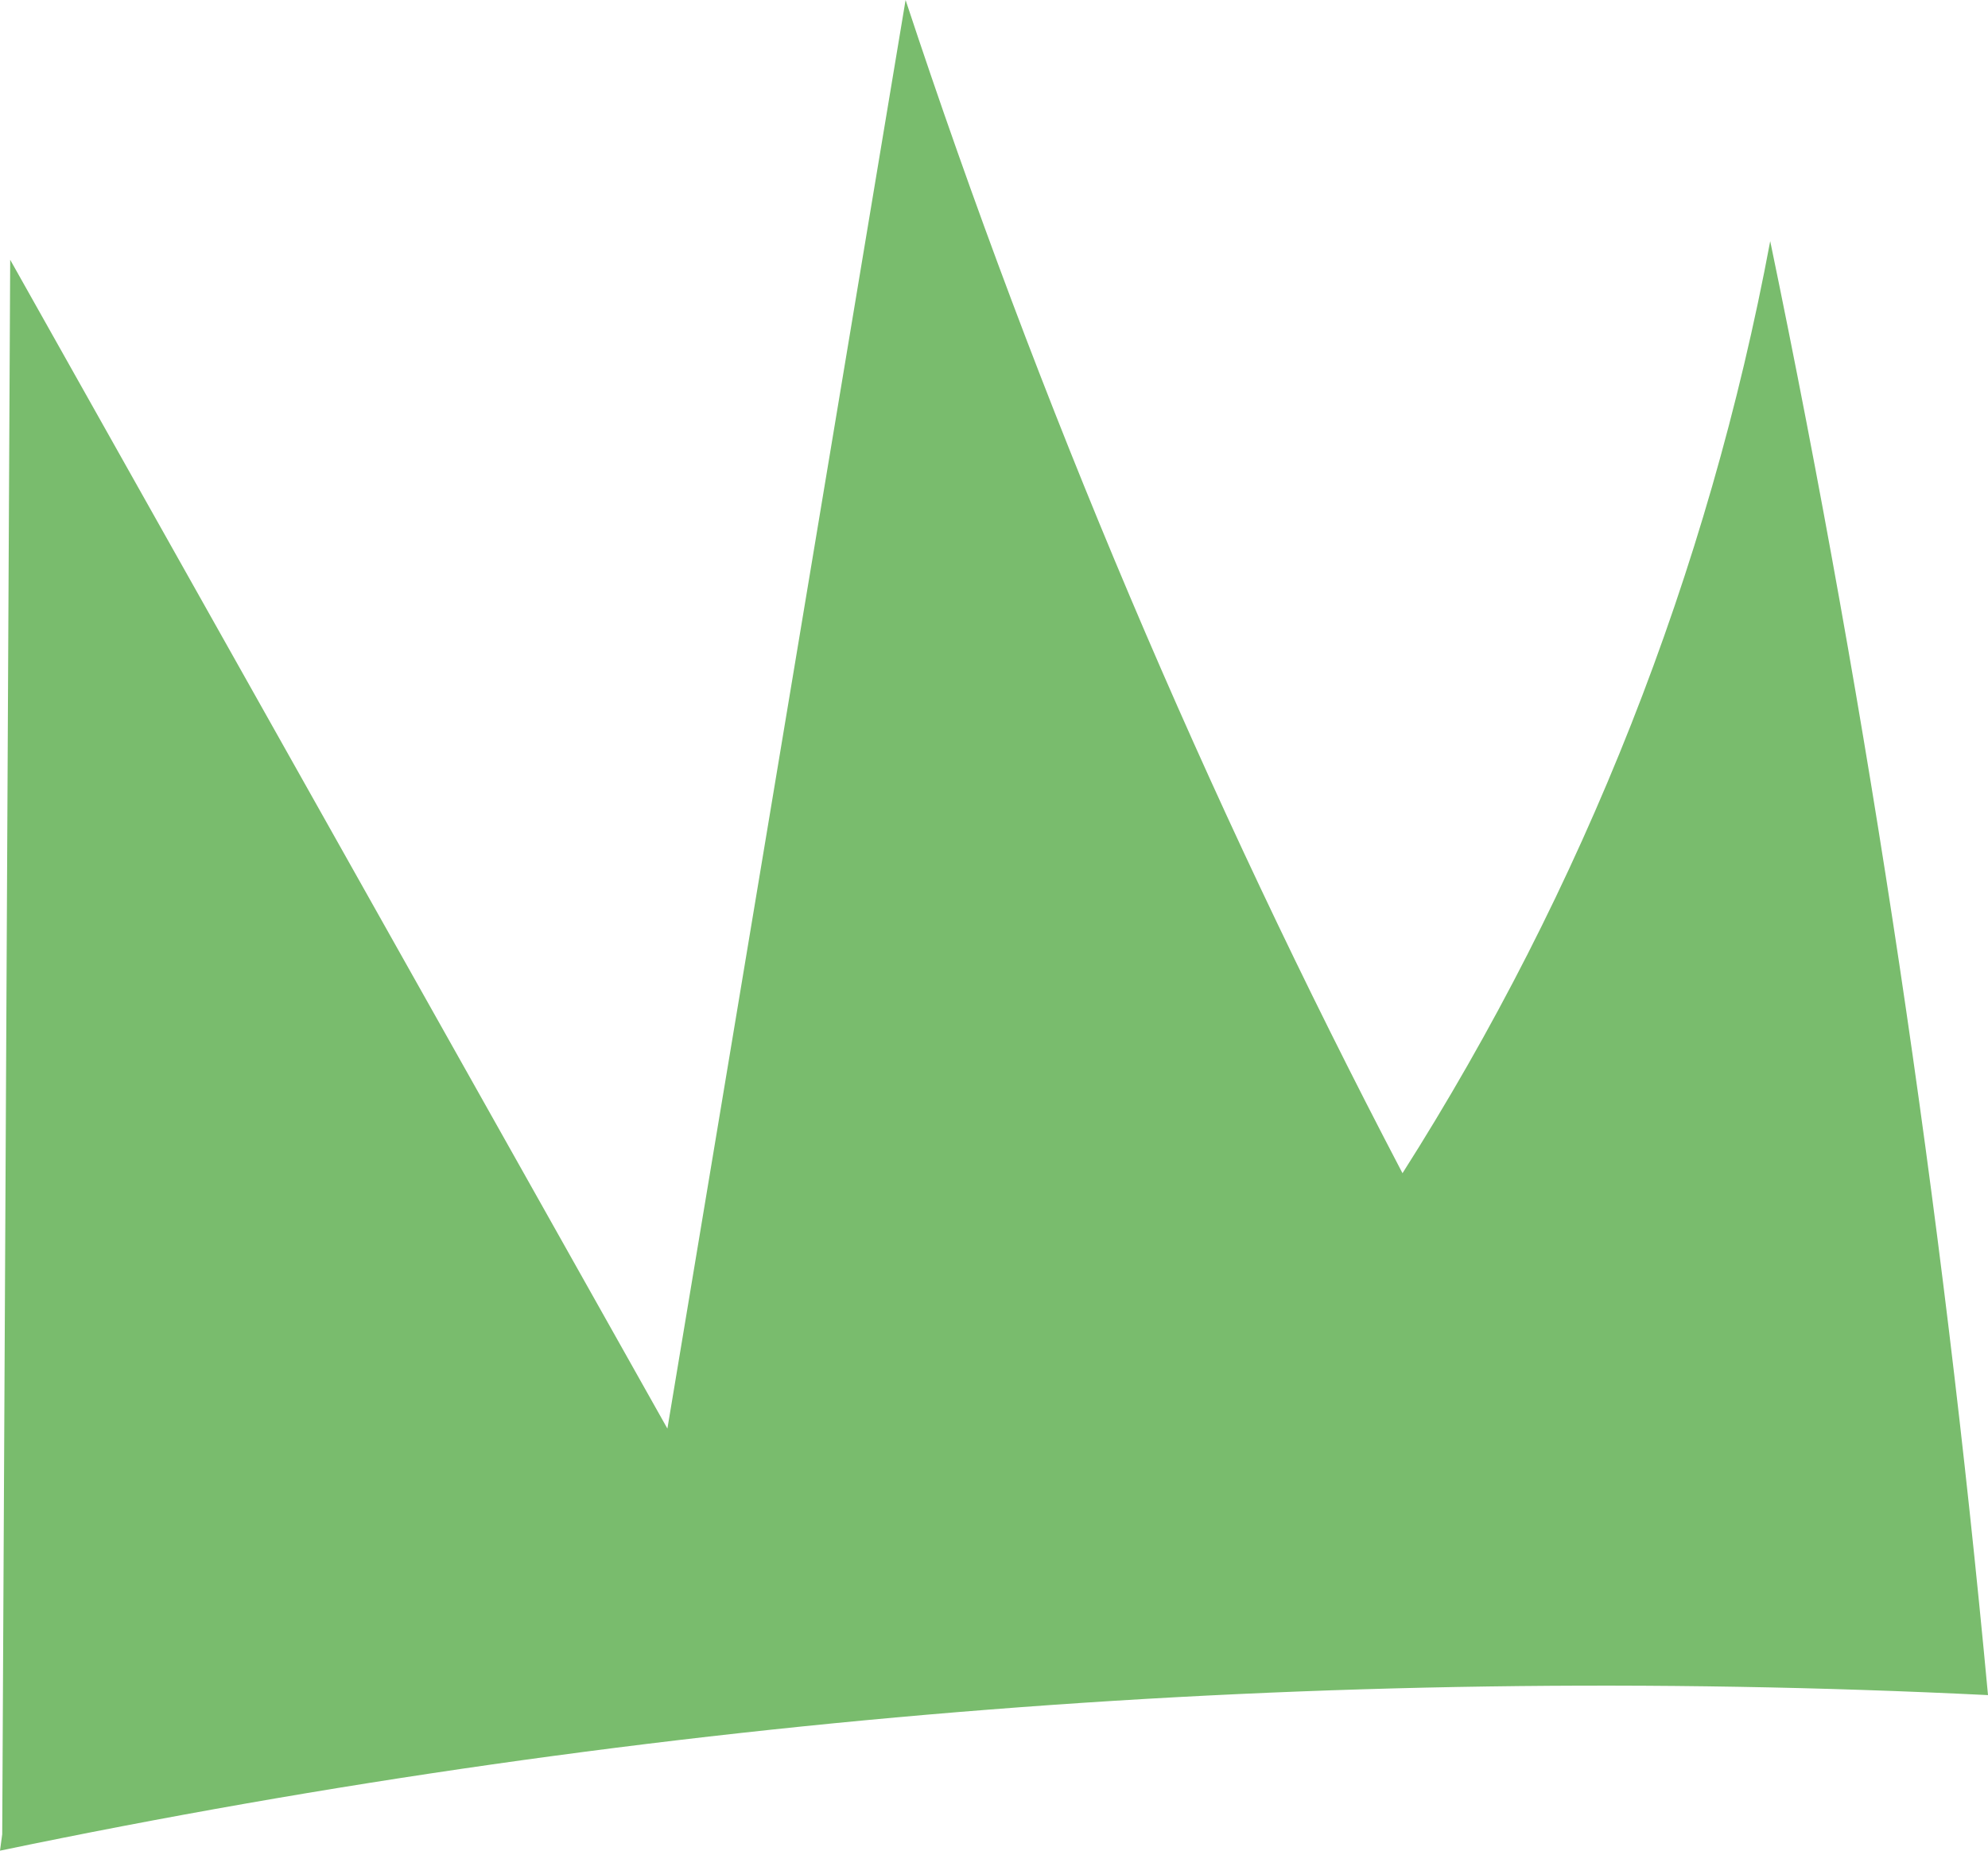 <?xml version="1.0" encoding="UTF-8"?> <svg xmlns="http://www.w3.org/2000/svg" width="87" height="81" viewBox="0 0 87 81" fill="none"> <path d="M0.097 80.281L0.446 11.37L29.207 62.526L39.631 -3.05176e-05C45.463 17.674 52.736 34.847 61.377 51.349C69.301 38.888 74.762 25.043 77.469 10.554C81.831 31.575 85.013 52.82 87 74.191C57.826 72.758 28.587 75.046 0 81" fill="#79BC6D"></path> </svg> 
